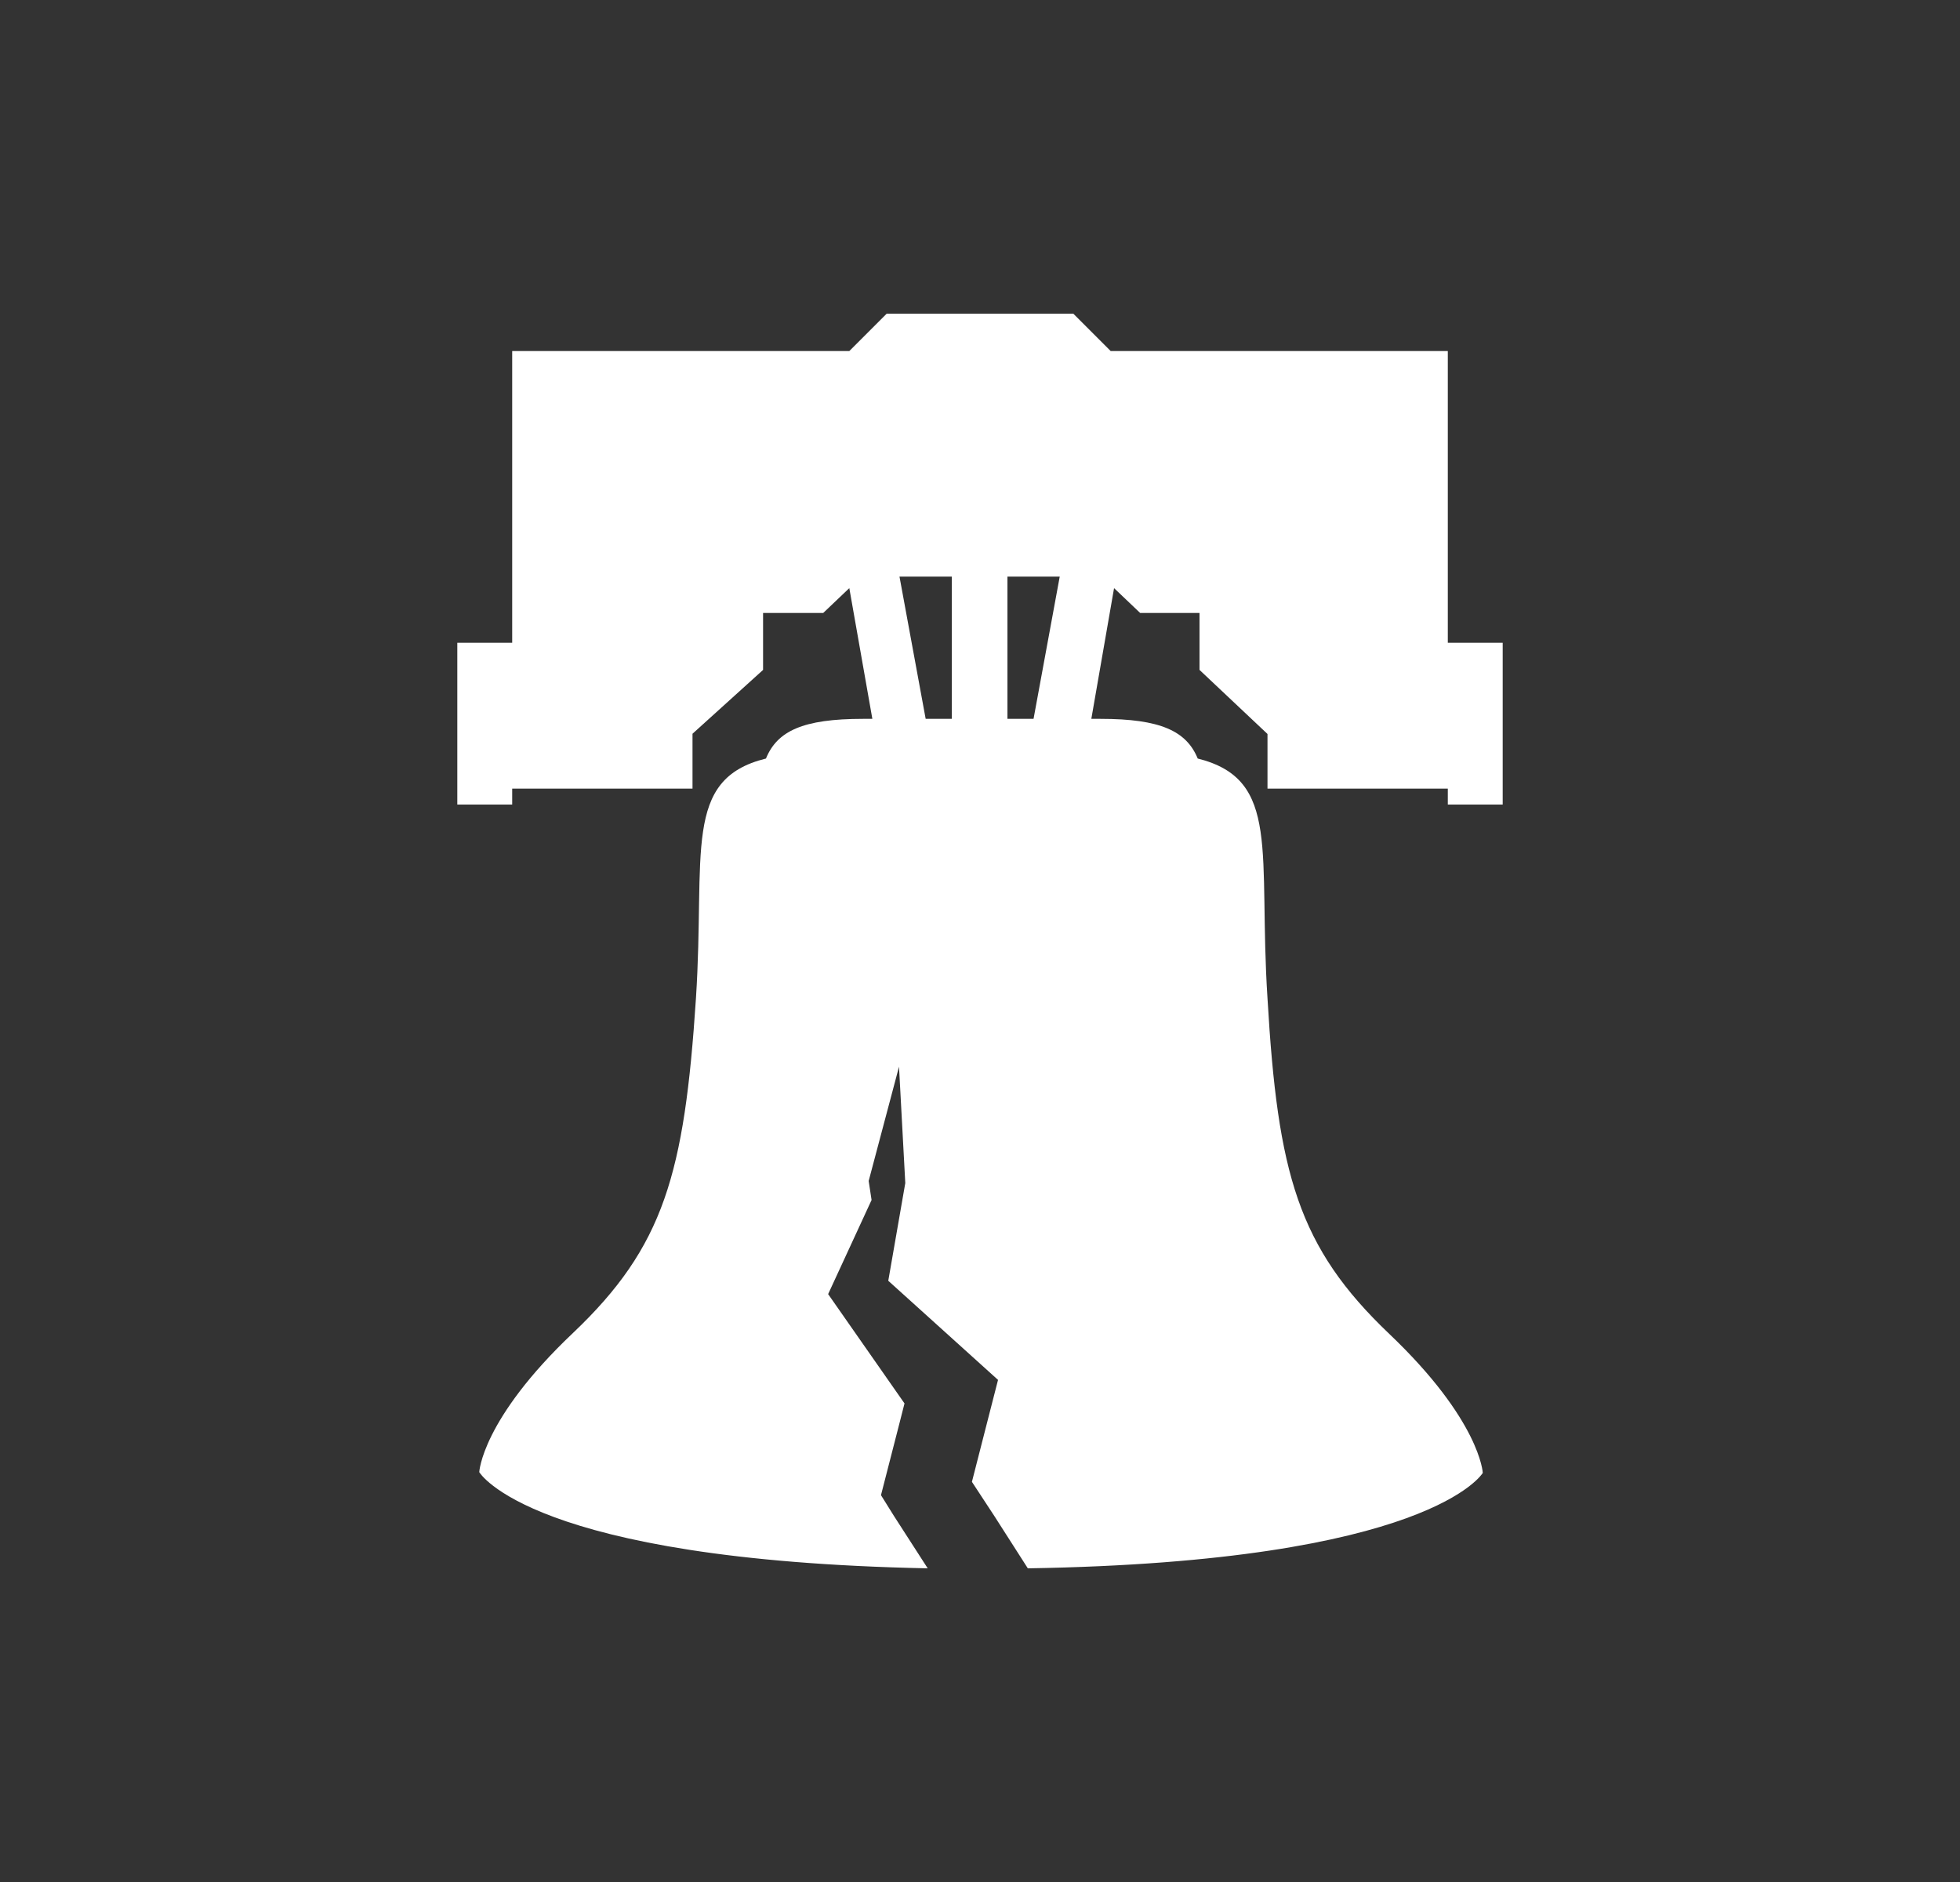 <?xml version="1.0" encoding="UTF-8"?> <svg xmlns="http://www.w3.org/2000/svg" width="25" height="24" viewBox="0 0 25 24" fill="none"><rect x="0" y="0" width="25" height="24" fill="#333333" stroke="none"/><path d="M19.167 10.26V8.197H18.467V4.477H14.167L13.69 4H11.31L10.833 4.477H6.533V8.197H5.833V10.26H6.533V10.057H8.833V9.357L9.733 8.543V7.817H10.5L10.833 7.5L11.127 9.167H11.007C10.24 9.167 9.913 9.323 9.77 9.673C8.7 9.937 8.997 10.873 8.877 12.73C8.73 14.967 8.47 15.897 7.307 17C6.143 18.103 6.113 18.773 6.113 18.773C6.113 18.773 6.76 19.897 11.833 20L11.403 19.333L11.237 19.067L11.477 18.133L11.537 17.897L10.563 16.503L11.117 15.303L11.08 15.06L11.467 13.603L11.547 15.087L11.33 16.333L12.73 17.597L12.59 18.143L12.397 18.897L12.683 19.333L13.11 20C18.253 19.917 18.913 18.783 18.913 18.783C18.913 18.783 18.883 18.117 17.72 17.01C16.557 15.903 16.297 14.967 16.167 12.73C16.047 10.873 16.347 9.94 15.277 9.673C15.133 9.323 14.803 9.167 14.037 9.167H13.92L14.21 7.5L14.543 7.817H15.3V8.543L16.167 9.36V10.057H18.467V10.26H19.167ZM11.807 9.167L11.473 7.353H12.14V9.167H11.807ZM13.07 9.167H12.85V7.353H13.517L13.183 9.167H13.07Z" fill="white"></path></svg> 